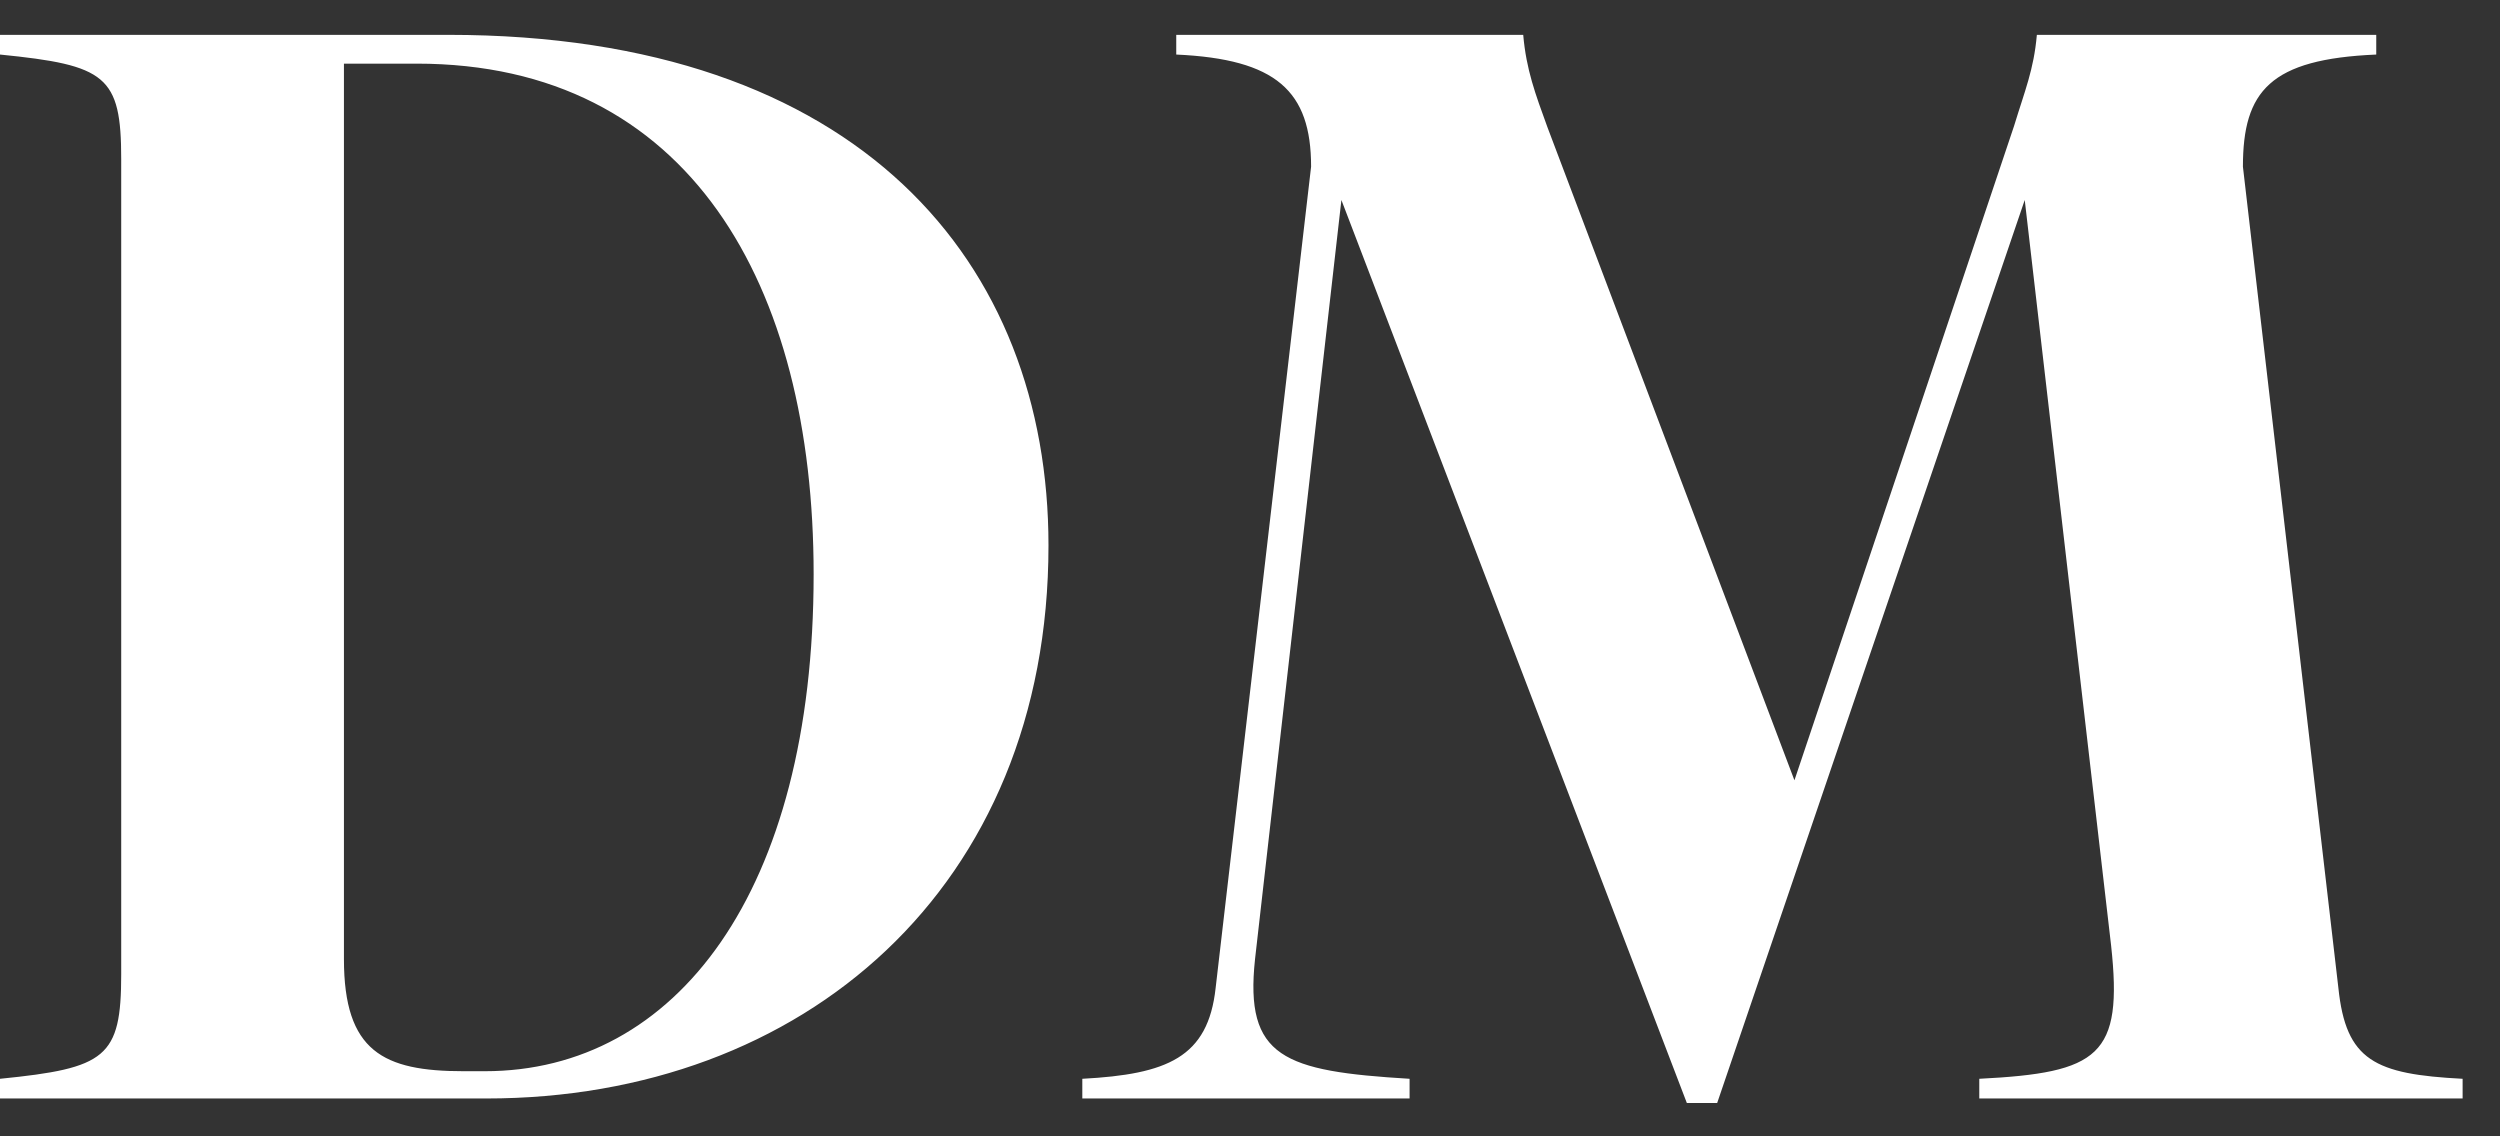 <svg width="66" height="30" viewBox="0 0 66 30" fill="none" xmlns="http://www.w3.org/2000/svg">
<rect x="0" y="0" width="66" height="30" fill="#333333" stroke="none"/>
<path d="M1.49012e-08 29V28.48C2.8 28.2 3.2 27.92 3.2 25.72V4.2C3.2 2 2.8 1.72 1.49012e-08 1.44V0.92H11.84C22.72 0.92 27.68 6.96 27.68 14.4C27.68 23.44 21.2 29 12.84 29H1.49012e-08ZM11 1.68H9.08V25.32C9.08 27.76 10.12 28.28 12.24 28.28H12.8C17.84 28.28 21.48 23.56 21.48 15.16C21.48 7.52 18.2 1.68 11 1.68ZM55.733 24.96L53.453 5.28L45.333 29.12H44.533L35.413 5.28L33.133 25.32C32.853 27.92 33.893 28.28 37.213 28.48V29H28.573V28.48C30.813 28.36 31.893 27.92 32.093 26.08L34.613 4.4C34.613 2.4 33.693 1.56 31.053 1.44V0.92H40.213C40.293 1.84 40.533 2.48 40.853 3.36L47.373 20.6L53.173 3.32C53.453 2.4 53.693 1.84 53.773 0.92H62.733V1.44C59.933 1.56 59.213 2.4 59.213 4.4L61.733 26.08C61.933 28 62.693 28.36 65.013 28.48V29H52.253V28.48C55.413 28.32 56.053 27.88 55.733 24.96Z" fill="white"/>
</svg>
